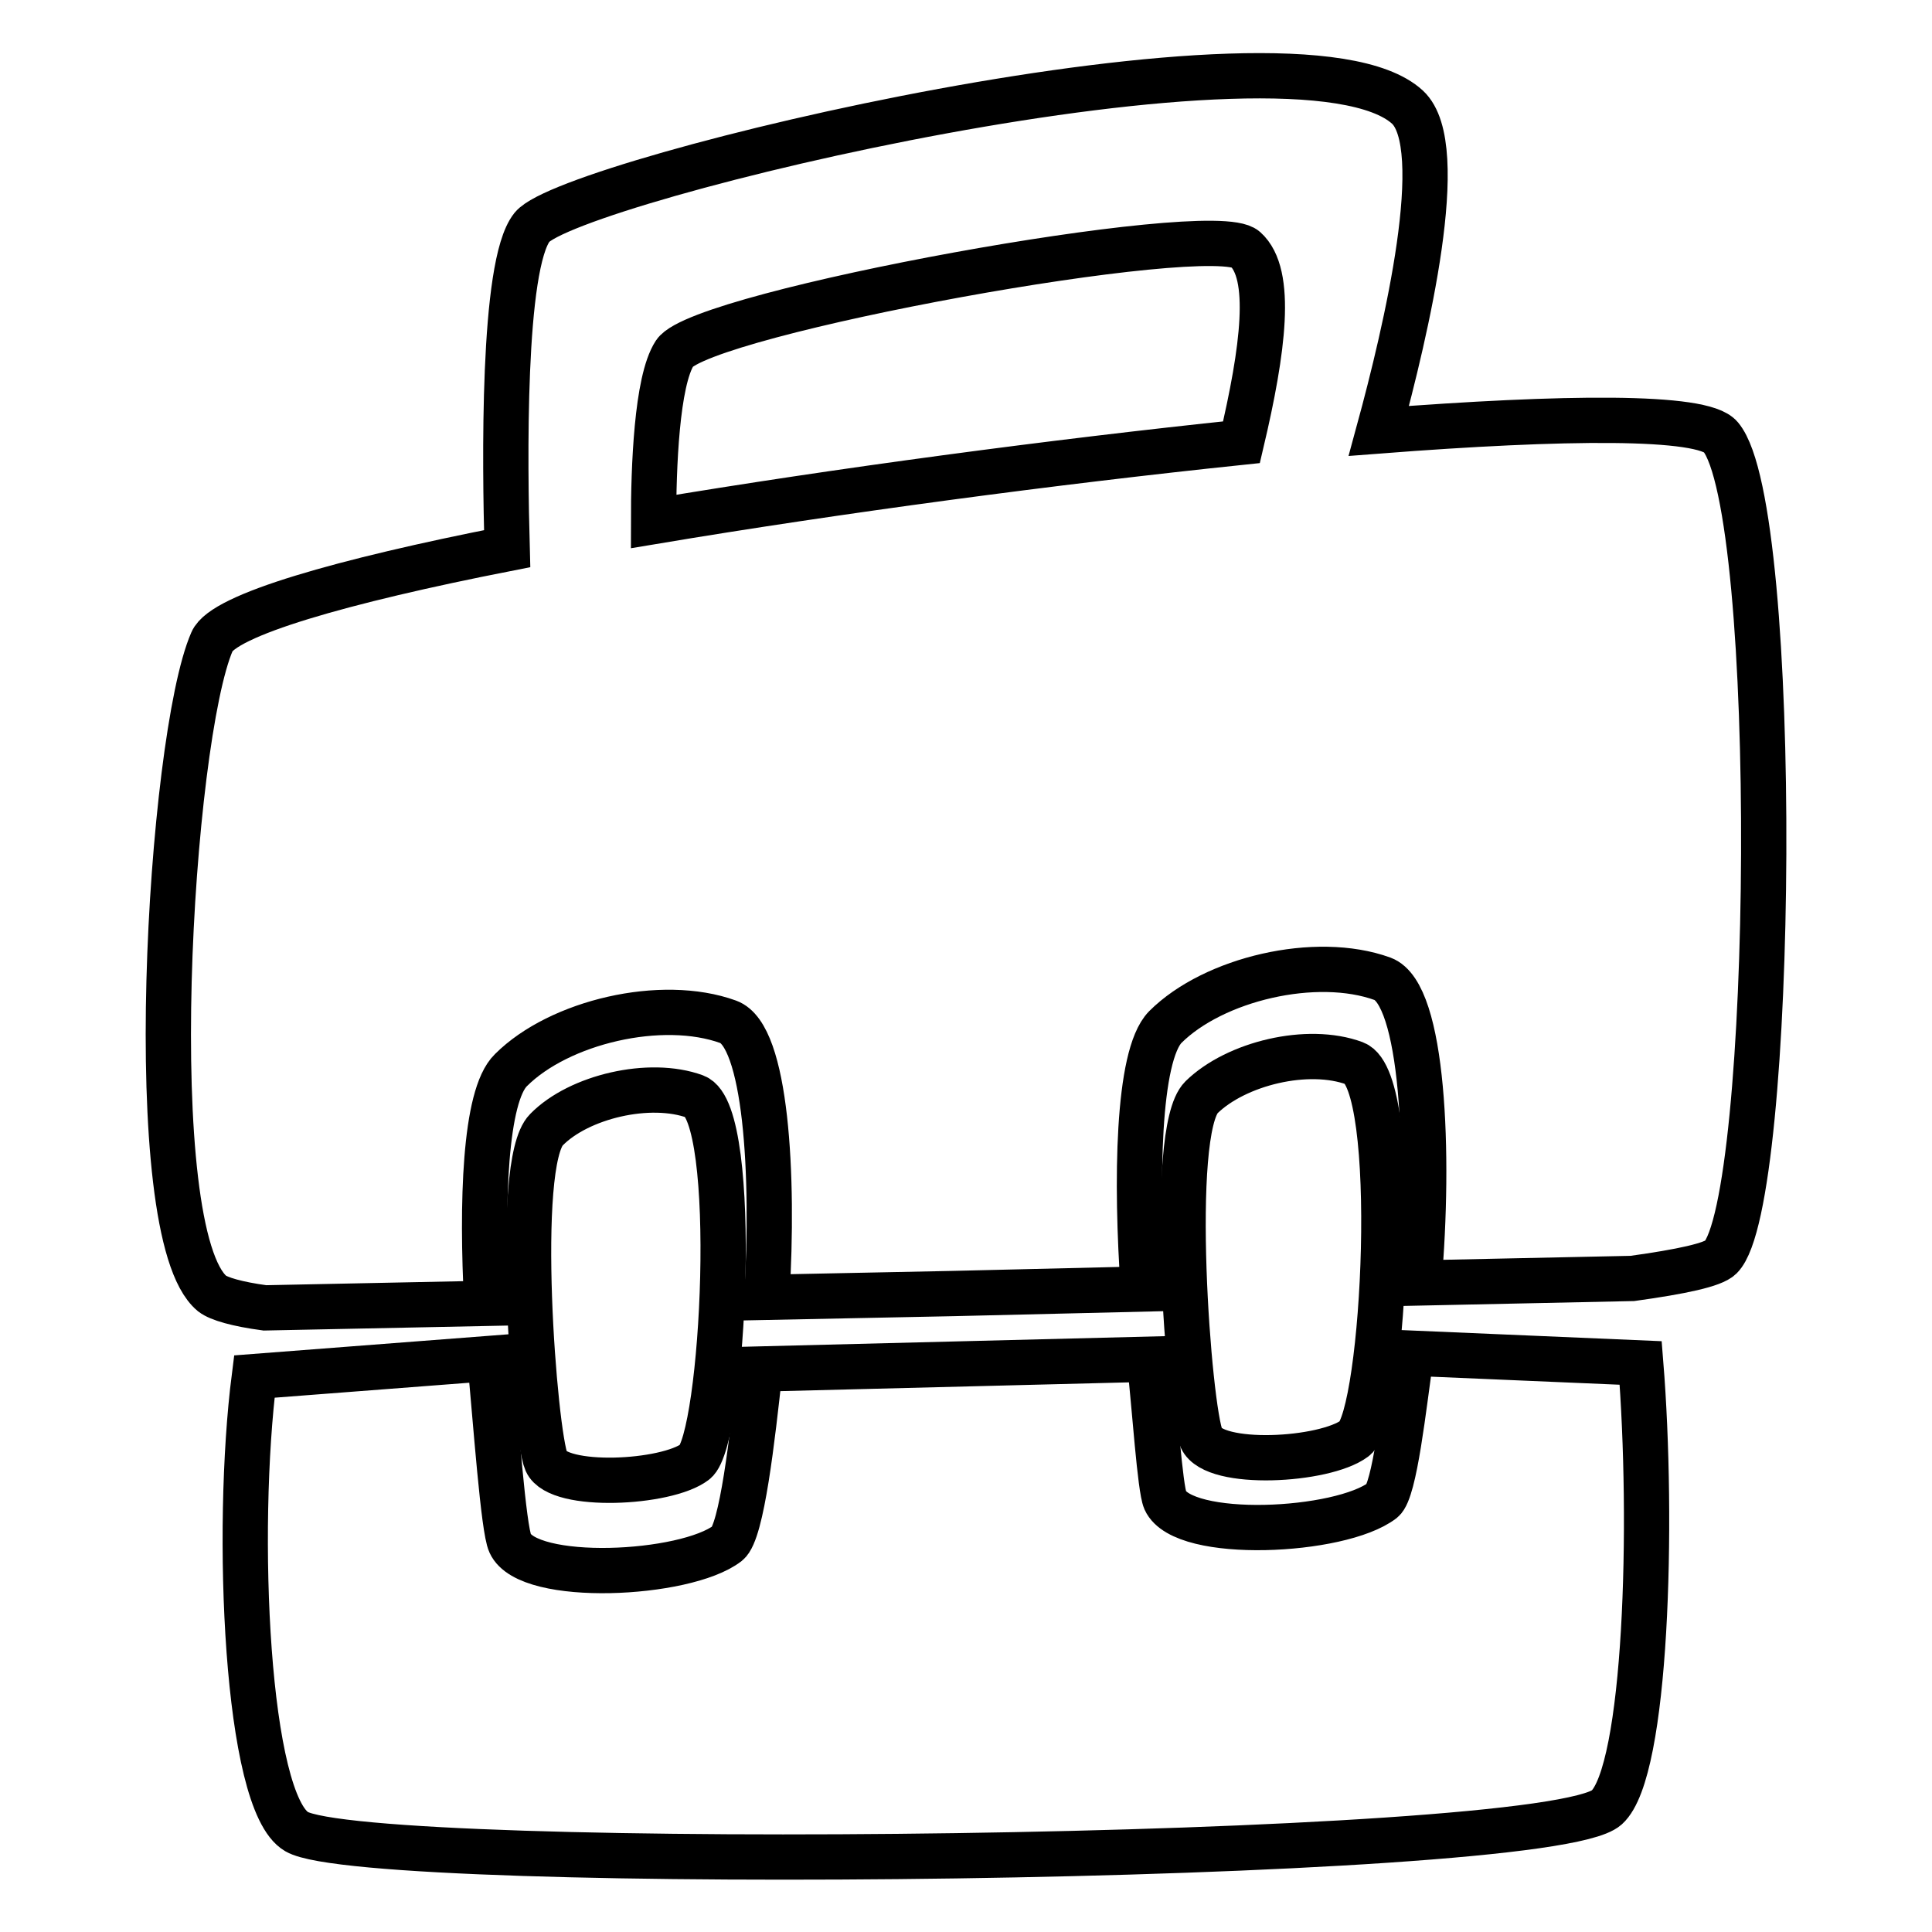 <?xml version="1.0" encoding="utf-8"?>
<!-- Svg Vector Icons : http://www.onlinewebfonts.com/icon -->
<!DOCTYPE svg PUBLIC "-//W3C//DTD SVG 1.1//EN" "http://www.w3.org/Graphics/SVG/1.1/DTD/svg11.dtd">
<svg version="1.1" xmlns="http://www.w3.org/2000/svg" xmlns:xlink="http://www.w3.org/1999/xlink" x="0px" y="0px" viewBox="0 0 256 256" enable-background="new 0 0 256 256" xml:space="preserve">
<g> <path stroke-width="6" fill-opacity="0" stroke="#000000"  d="M179.5,190.6c4-3,6.2-47.4,0-49.7c-6.2-2.3-15.7,0-20.3,4.5c-4.5,4.5-1.7,41.4,0,45.2 C160.9,194.4,175.5,193.6,179.5,190.6z M92.1,193.7c3.8-2.9,6-46.2,0-48.4c-6-2.2-15.4,0-19.7,4.4c-4.4,4.4-1.6,40.3,0,44 C74,197.3,88.3,196.6,92.1,193.7z"/> <path stroke-width="6" fill-opacity="0" stroke="#000000"  d="M187,179.3c-1,7.1-2.2,18.2-3.8,19.5c-5.6,4.3-26.4,5.3-28.8,0c-0.7-1.6-1.4-12.3-2.1-18.7l-51.6,1.3 c-1,9.2-2.4,21.6-4.3,23.1c-5.6,4.3-26.4,5.3-28.8,0c-0.9-1.9-1.9-16.1-2.7-24.5l-31.2,2.4c-2.6,20.4-1.1,56.4,5.6,60.3 c9.6,5.6,165.6,4,173.6-3.2c5.3-4.8,6.2-37.8,4.5-58.9L187,179.3L187,179.3z M228,57.9c-2.4-2.9-20.7-2.7-45.3-0.8 c3.6-13.2,9.4-37.7,3.8-42.9c-14.7-13.5-110.9,9.6-116,15.9c-4,5-3.6,31.6-3.3,42.6C45.3,77,29.6,81.5,28.1,85 c-5.6,12.8-9.6,78.4,0,86.4c0.9,0.7,3.3,1.4,7,1.9l29.4-0.6c-0.7-13.2-0.3-27.5,3.2-30.9c6.4-6.4,20-9.6,28.8-6.4 c5,1.8,6.1,20.2,5.1,36.5l24.7-0.5l25.2-0.6c-1-14.2-0.8-30.9,2.9-34.7c6.4-6.4,20-9.6,28.8-6.4c5.4,2,6.3,23.2,4.8,40.3l28.3-0.6 c6.5-0.9,10.7-1.8,11.7-2.8C235.2,159.4,236,67.5,228,57.9L228,57.9z M86.6,69.1c0-7.1,0.4-18.6,2.8-22.3 C93,41.4,160.6,29.1,165,33c3.7,3.3,2.4,13.3-0.5,25.6C139.6,61.2,111.1,65,86.6,69.1L86.6,69.1z"/></g>
</svg>